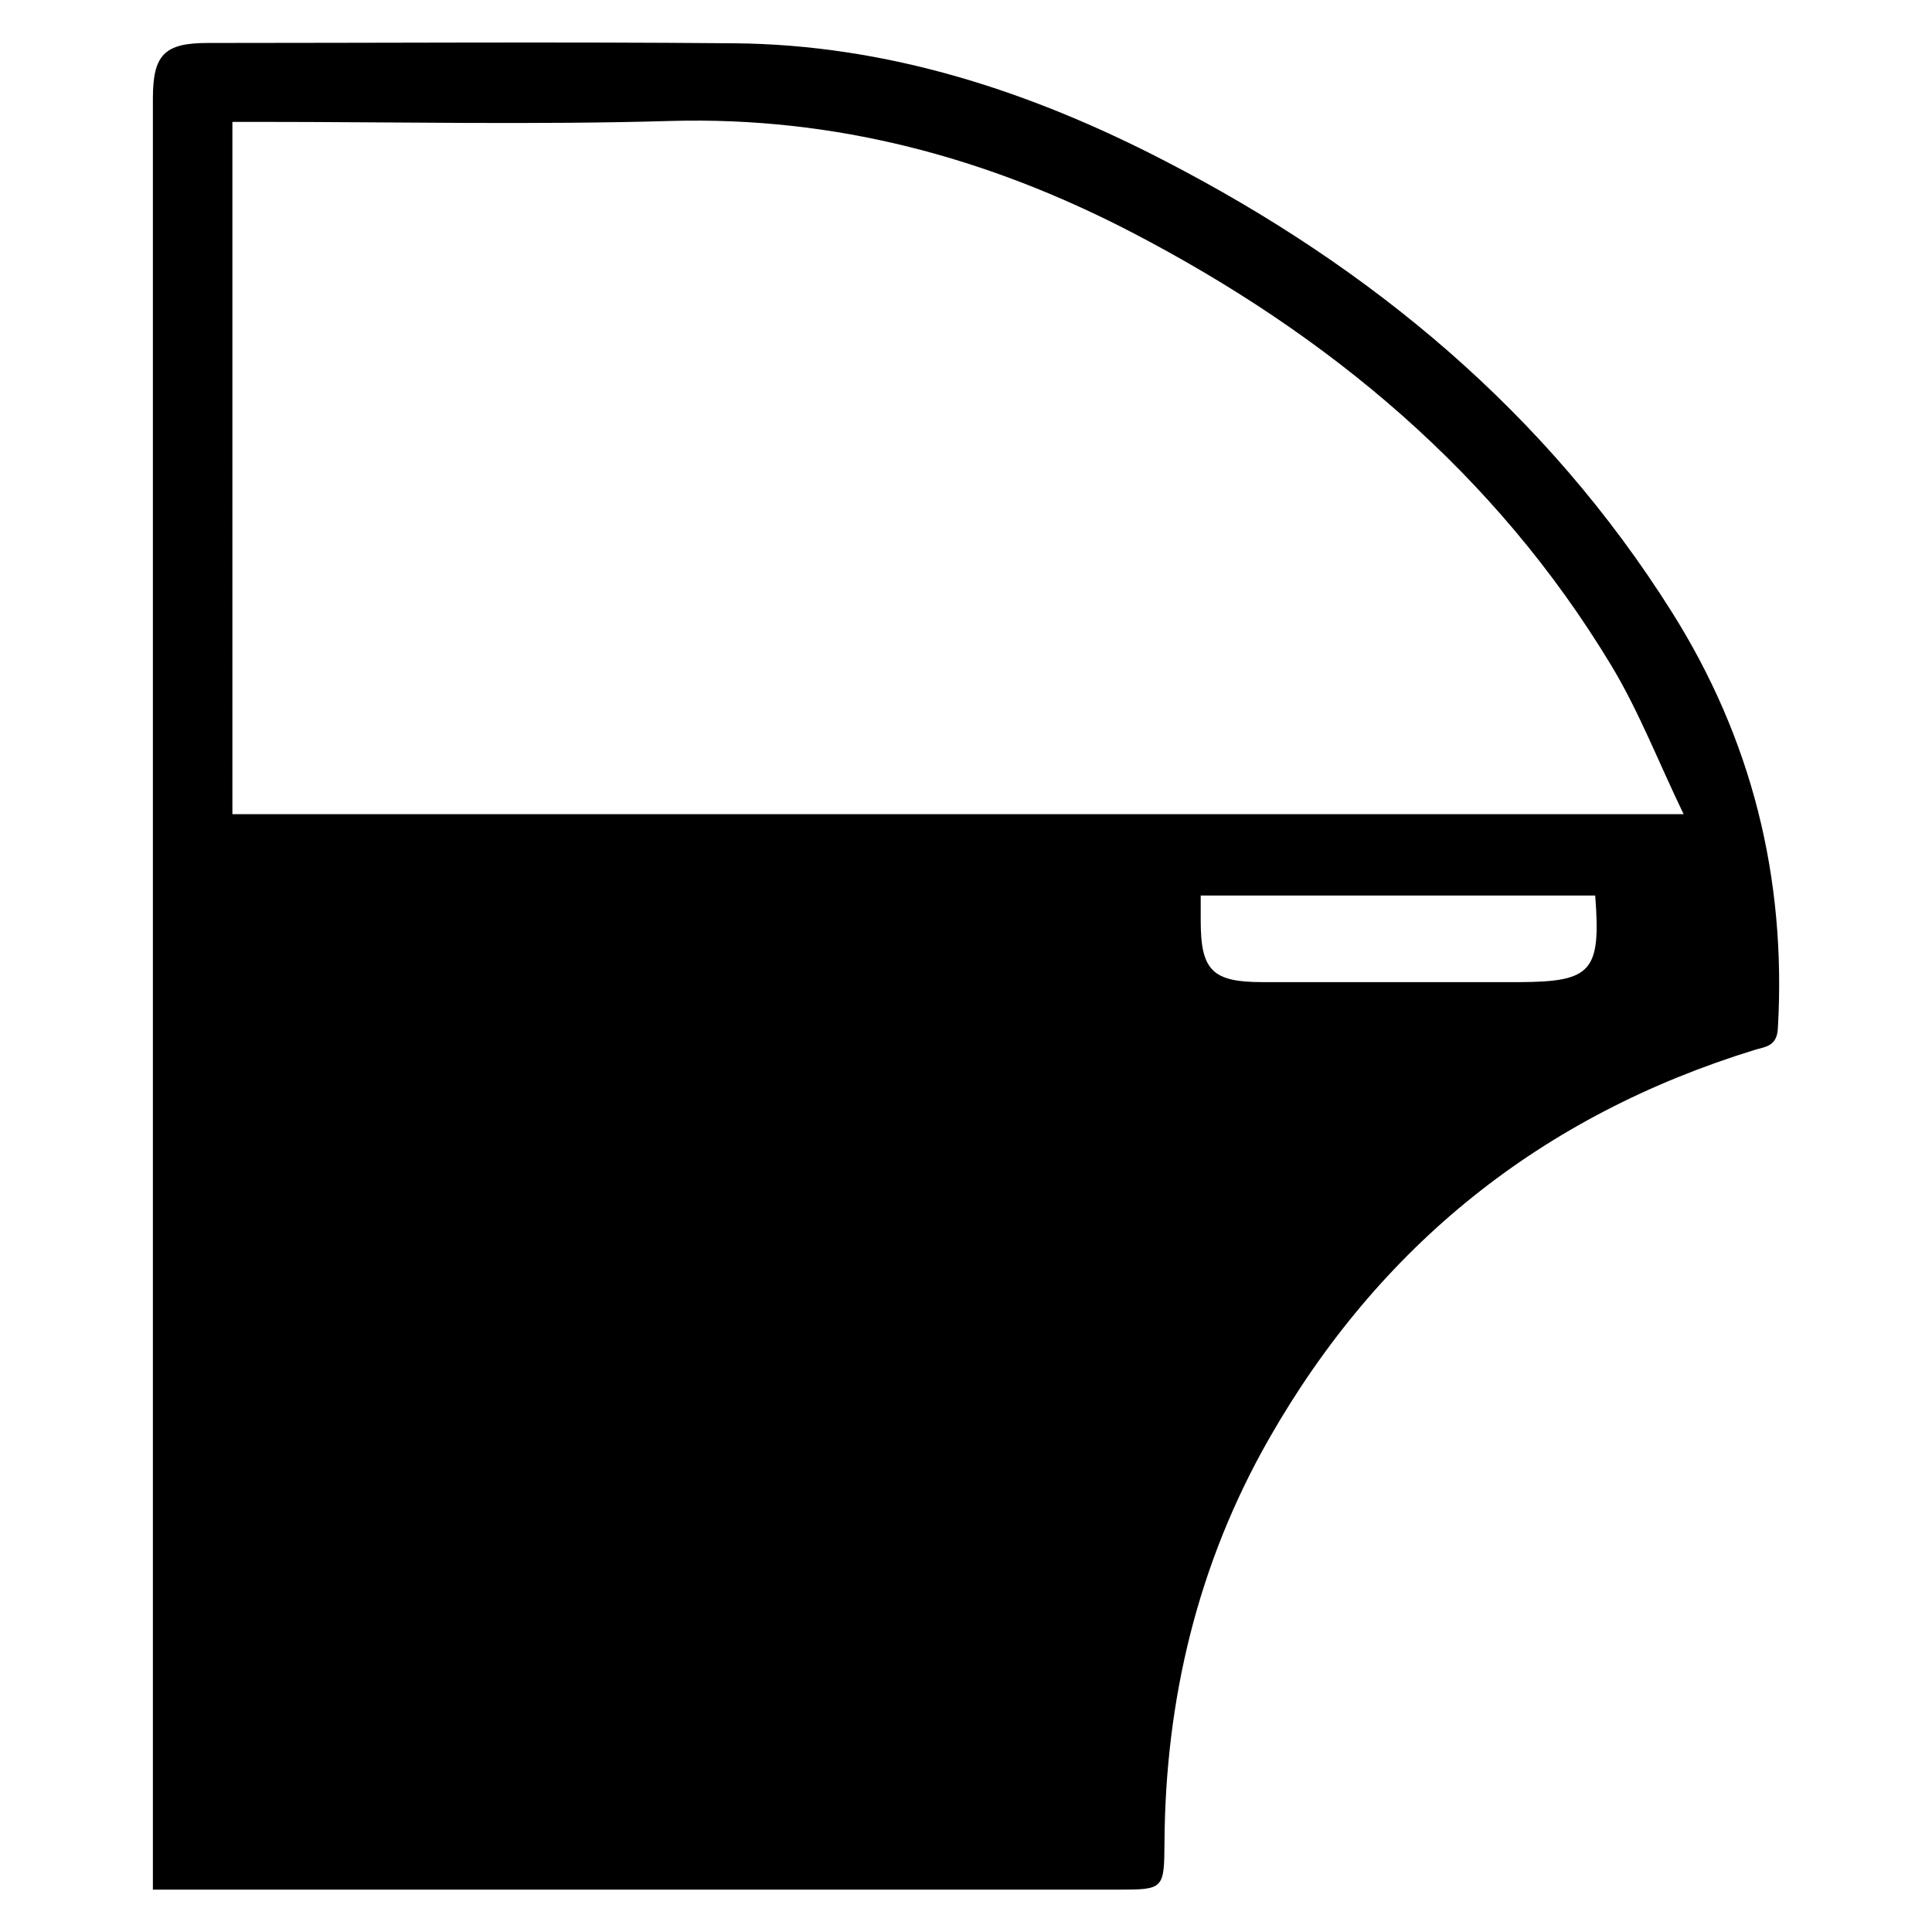 <?xml version="1.0" encoding="utf-8"?>
<!-- Generator: Adobe Illustrator 19.0.0, SVG Export Plug-In . SVG Version: 6.00 Build 0)  -->
<svg version="1.0" id="Layer_1" xmlns="http://www.w3.org/2000/svg" xmlns:xlink="http://www.w3.org/1999/xlink" x="0px" y="0px"
	 viewBox="0 0 629.3 629.3" style="enable-background:new 0 0 629.3 629.3;" xml:space="preserve">
<g id="XMLID_1_">
	<path id="XMLID_256_" d="M49.8,615.5c0-3.8,0-6.6,0-9.4c0-191.3,0-382.7,0-574c0-14.2,3.7-18.1,17.8-18.1
		c57.1,0,114.3-0.4,171.4,0.1c50.1,0.4,96.6,15.6,140.6,38.4c67.3,34.8,124,81.9,164.8,146.6c26.2,41.5,37.5,86.8,34.7,135.8
		c-0.3,5.8-3.8,6-7.3,7c-69.7,21.4-122.6,63.8-158.6,127c-23.1,40.6-33.6,84.7-33.9,131.2c-0.1,15.2-0.2,15.4-15,15.4
		c-102.1,0-204.3,0-306.4,0C55.6,615.5,53.3,615.5,49.8,615.5z M75.7,265.2c157.3,0,313.8,0,472.7,0c-8.3-17.2-14.6-33.6-23.6-48.5
		c-37.8-62.6-91.9-107.6-156.1-141c-47-24.4-96.6-37.8-150.3-36.3c-44.7,1.3-89.4,0.3-134.2,0.3c-2.7,0-5.5,0-8.5,0
		C75.7,115.4,75.7,190,75.7,265.2z M519.6,291.7c-43,0-85.5,0-128.5,0c0,3.1,0,5.6,0,8.2c0,16.2,3.8,20,20.1,20
		c27.9,0,55.9,0,83.8,0C518.5,319.8,521.5,316.4,519.6,291.7z"/>
</g>
</svg>
